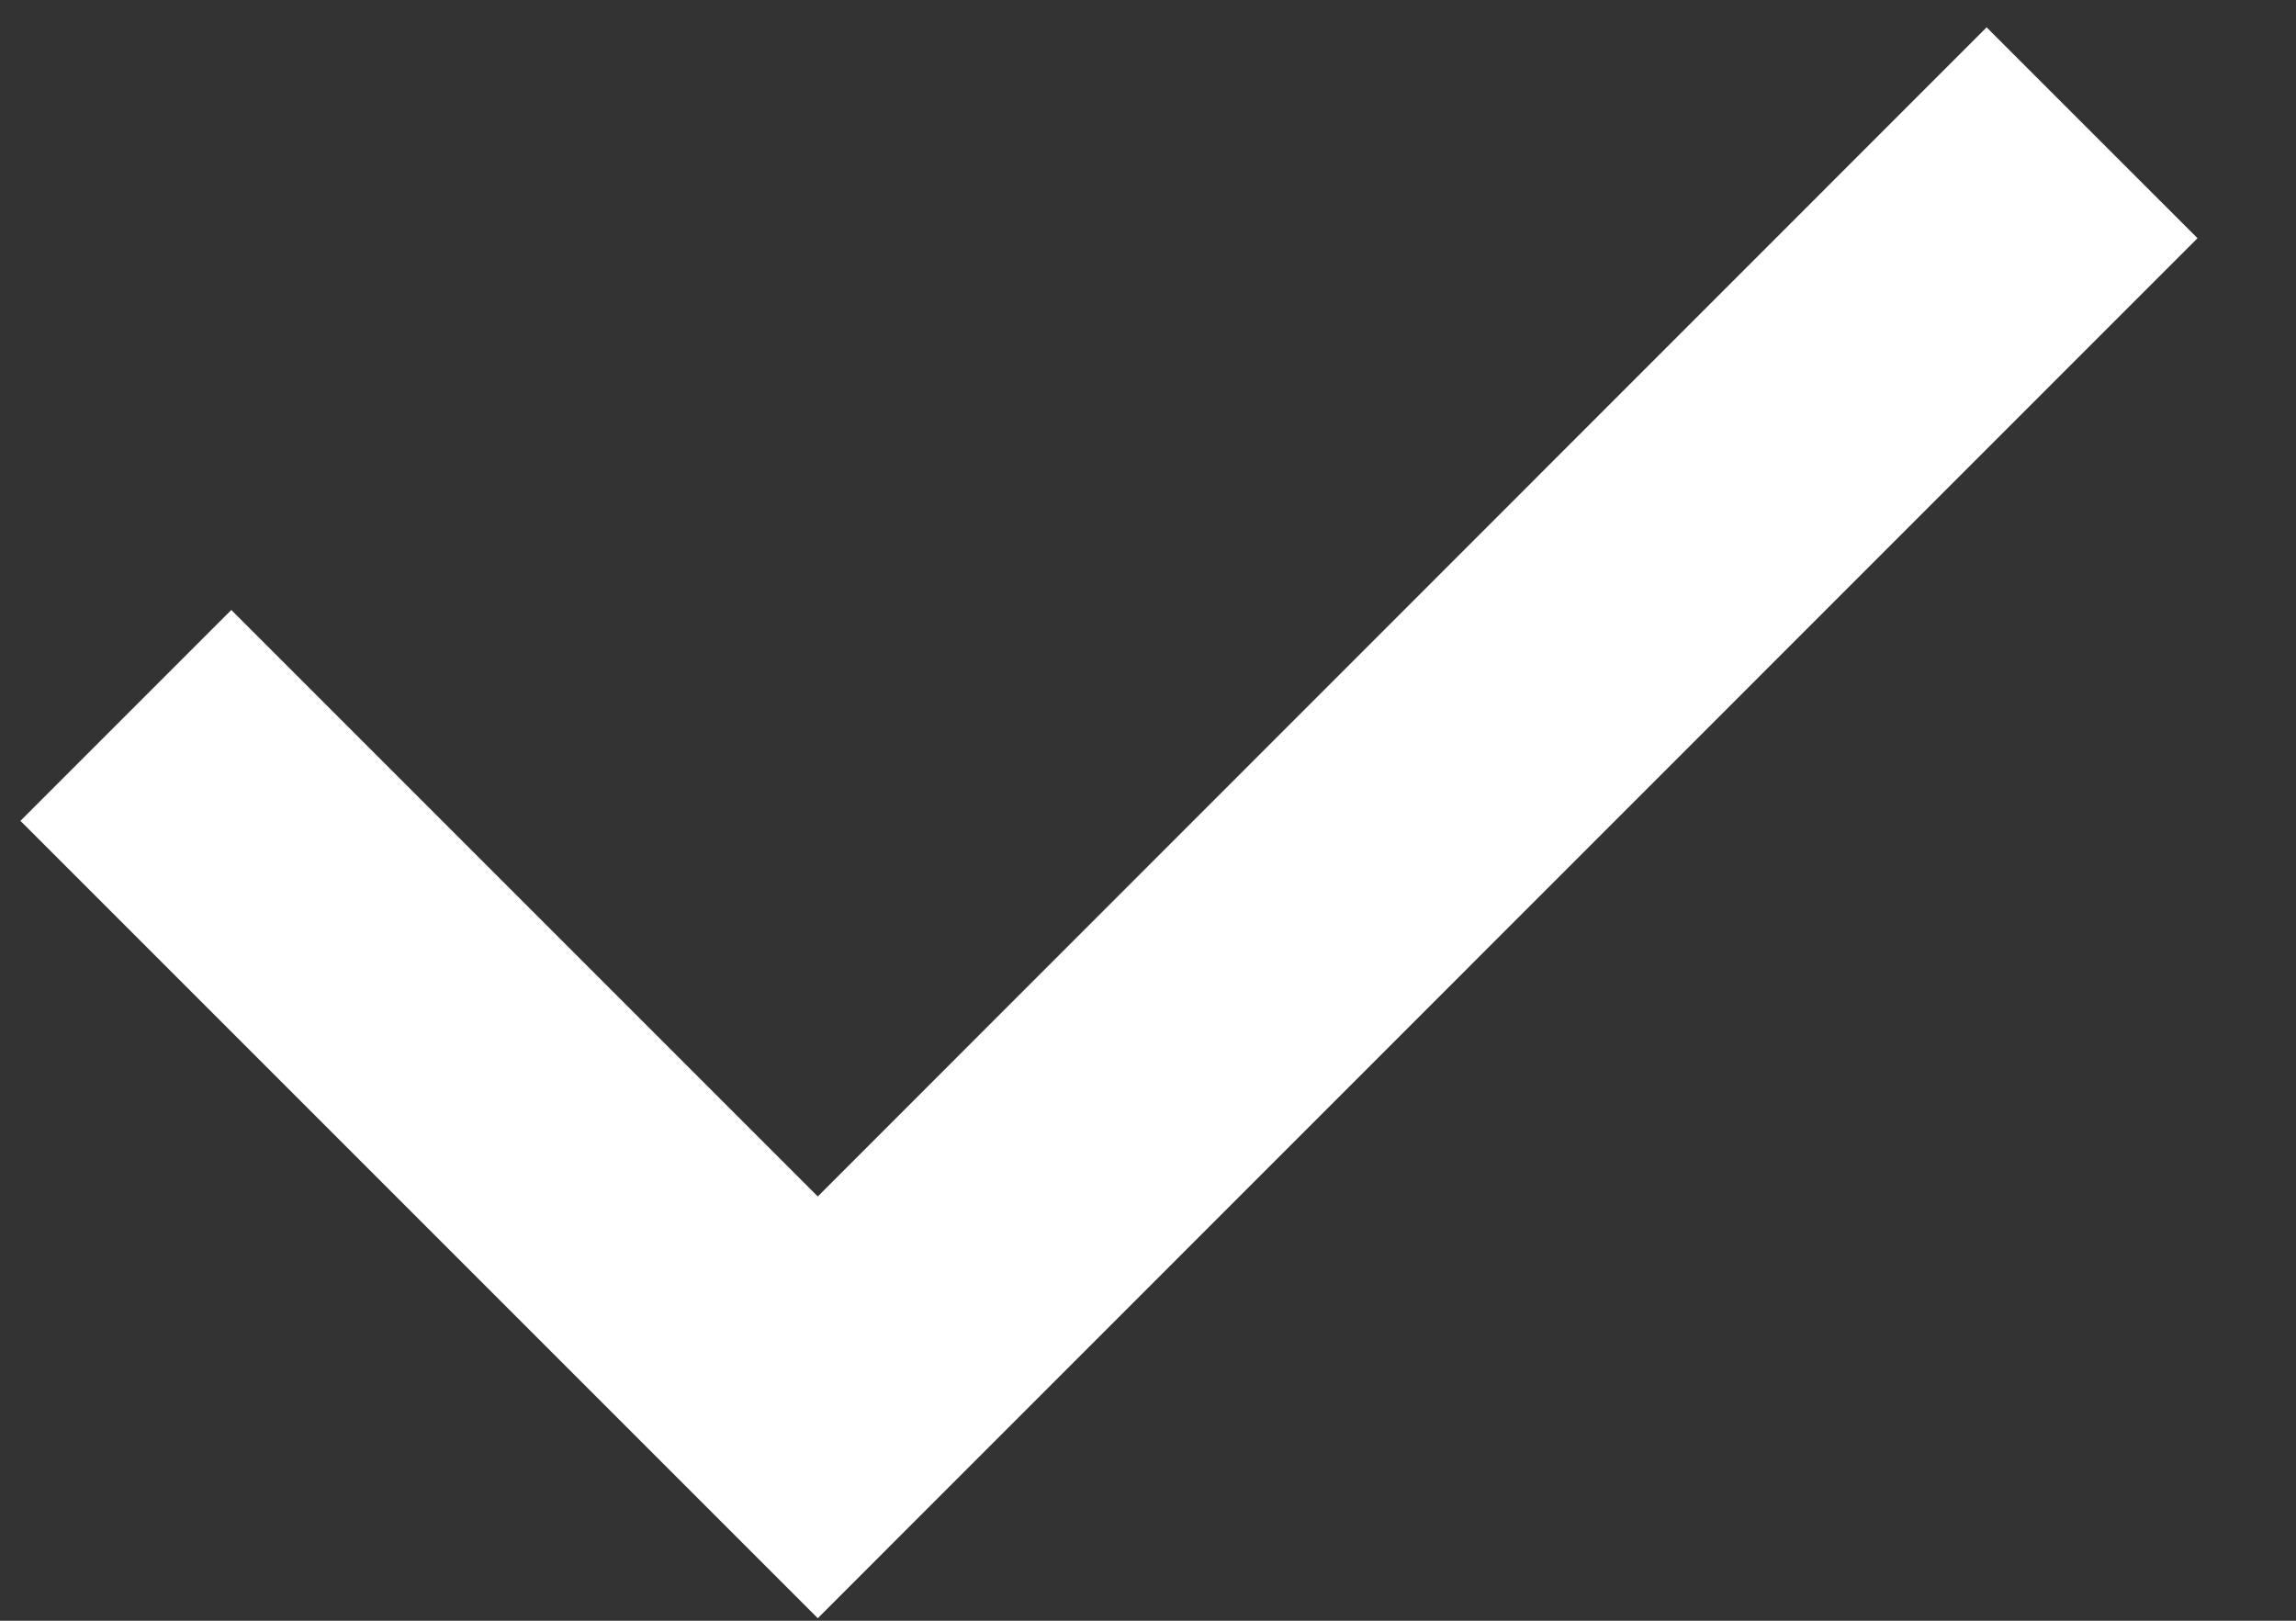 <svg width="17" height="12" viewBox="0 0 17 12" fill="none" xmlns="http://www.w3.org/2000/svg"><rect x="0" y="0" width="17" height="12" fill="#333333" stroke="none"/><path d="M.932 5.297l5.123 5.123L15.49.983" stroke="#fff" stroke-width="2.208"/></svg>